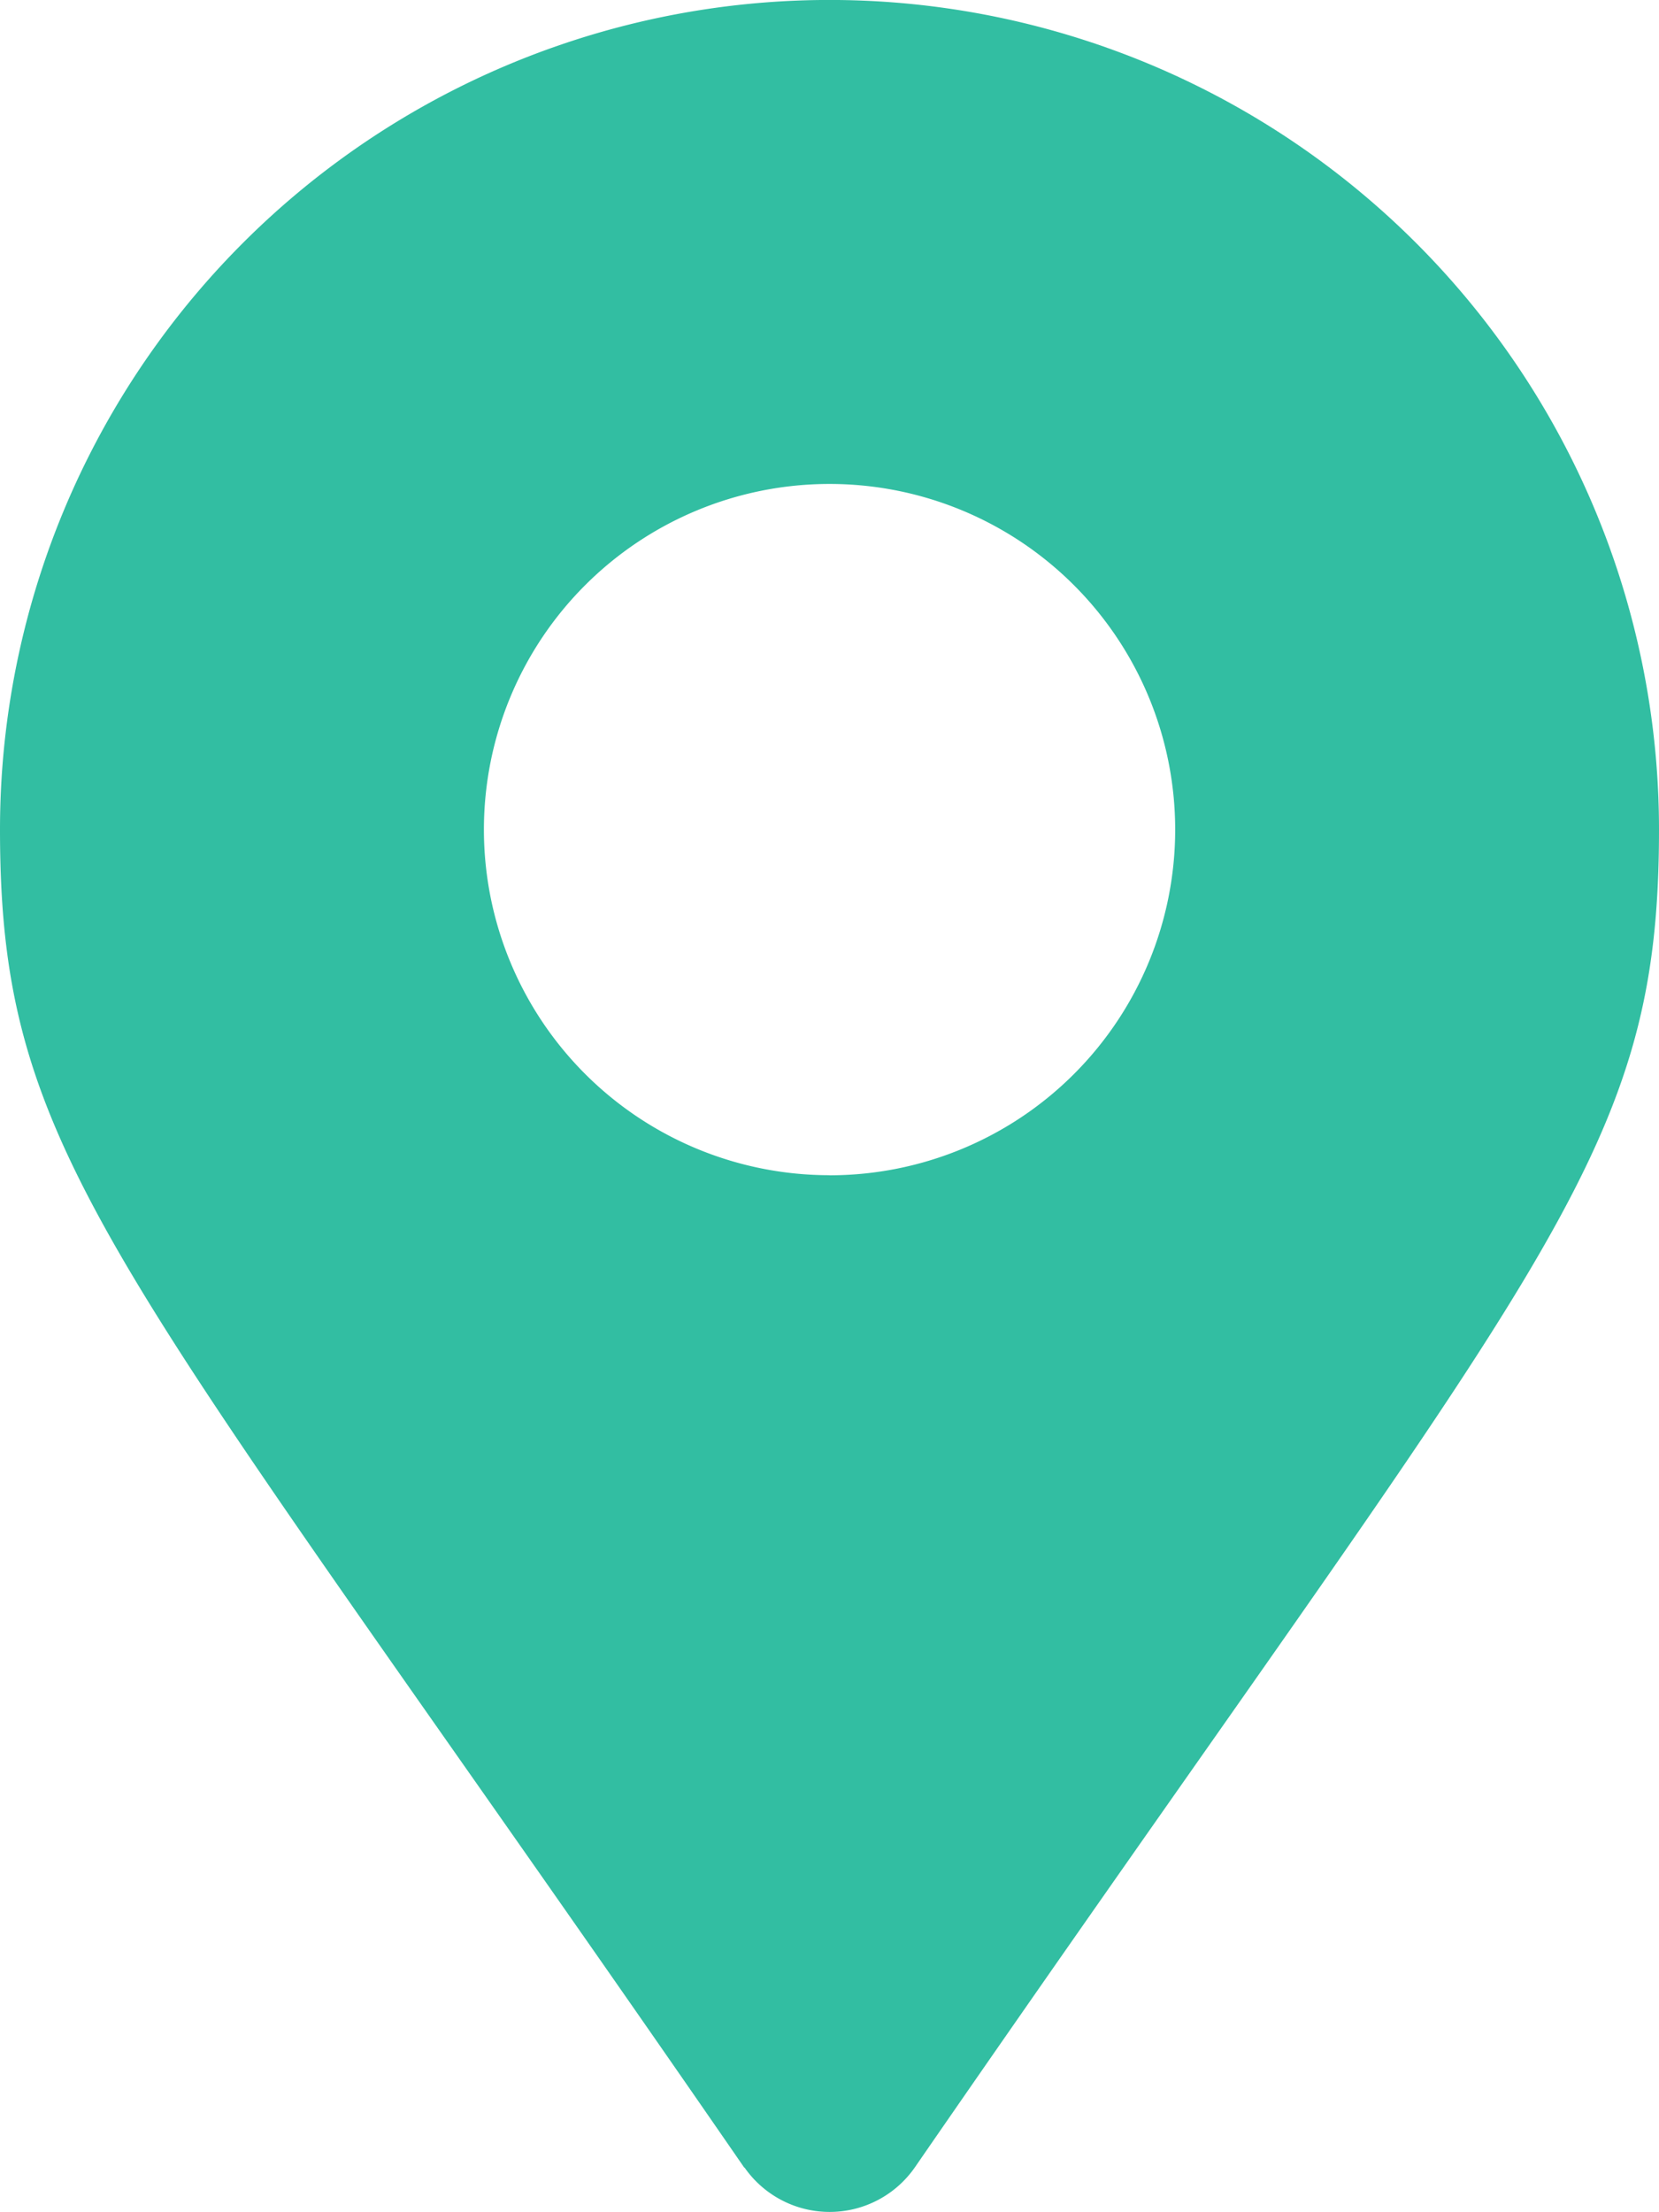 <svg xmlns="http://www.w3.org/2000/svg" width="18.513" height="24.684" viewBox="0 0 18.513 24.684">
  <path id="Icon_awesome-map-marker-alt" data-name="Icon awesome-map-marker-alt" d="M8.305,24.186C1.3,14.031,0,12.988,0,9.256a9.256,9.256,0,0,1,18.513,0c0,3.732-1.3,4.774-8.305,14.929a1.158,1.158,0,0,1-1.9,0Zm.951-11.072A3.857,3.857,0,1,0,5.4,9.256,3.857,3.857,0,0,0,9.256,13.113Z" fill="#32bea2"/>
</svg>
